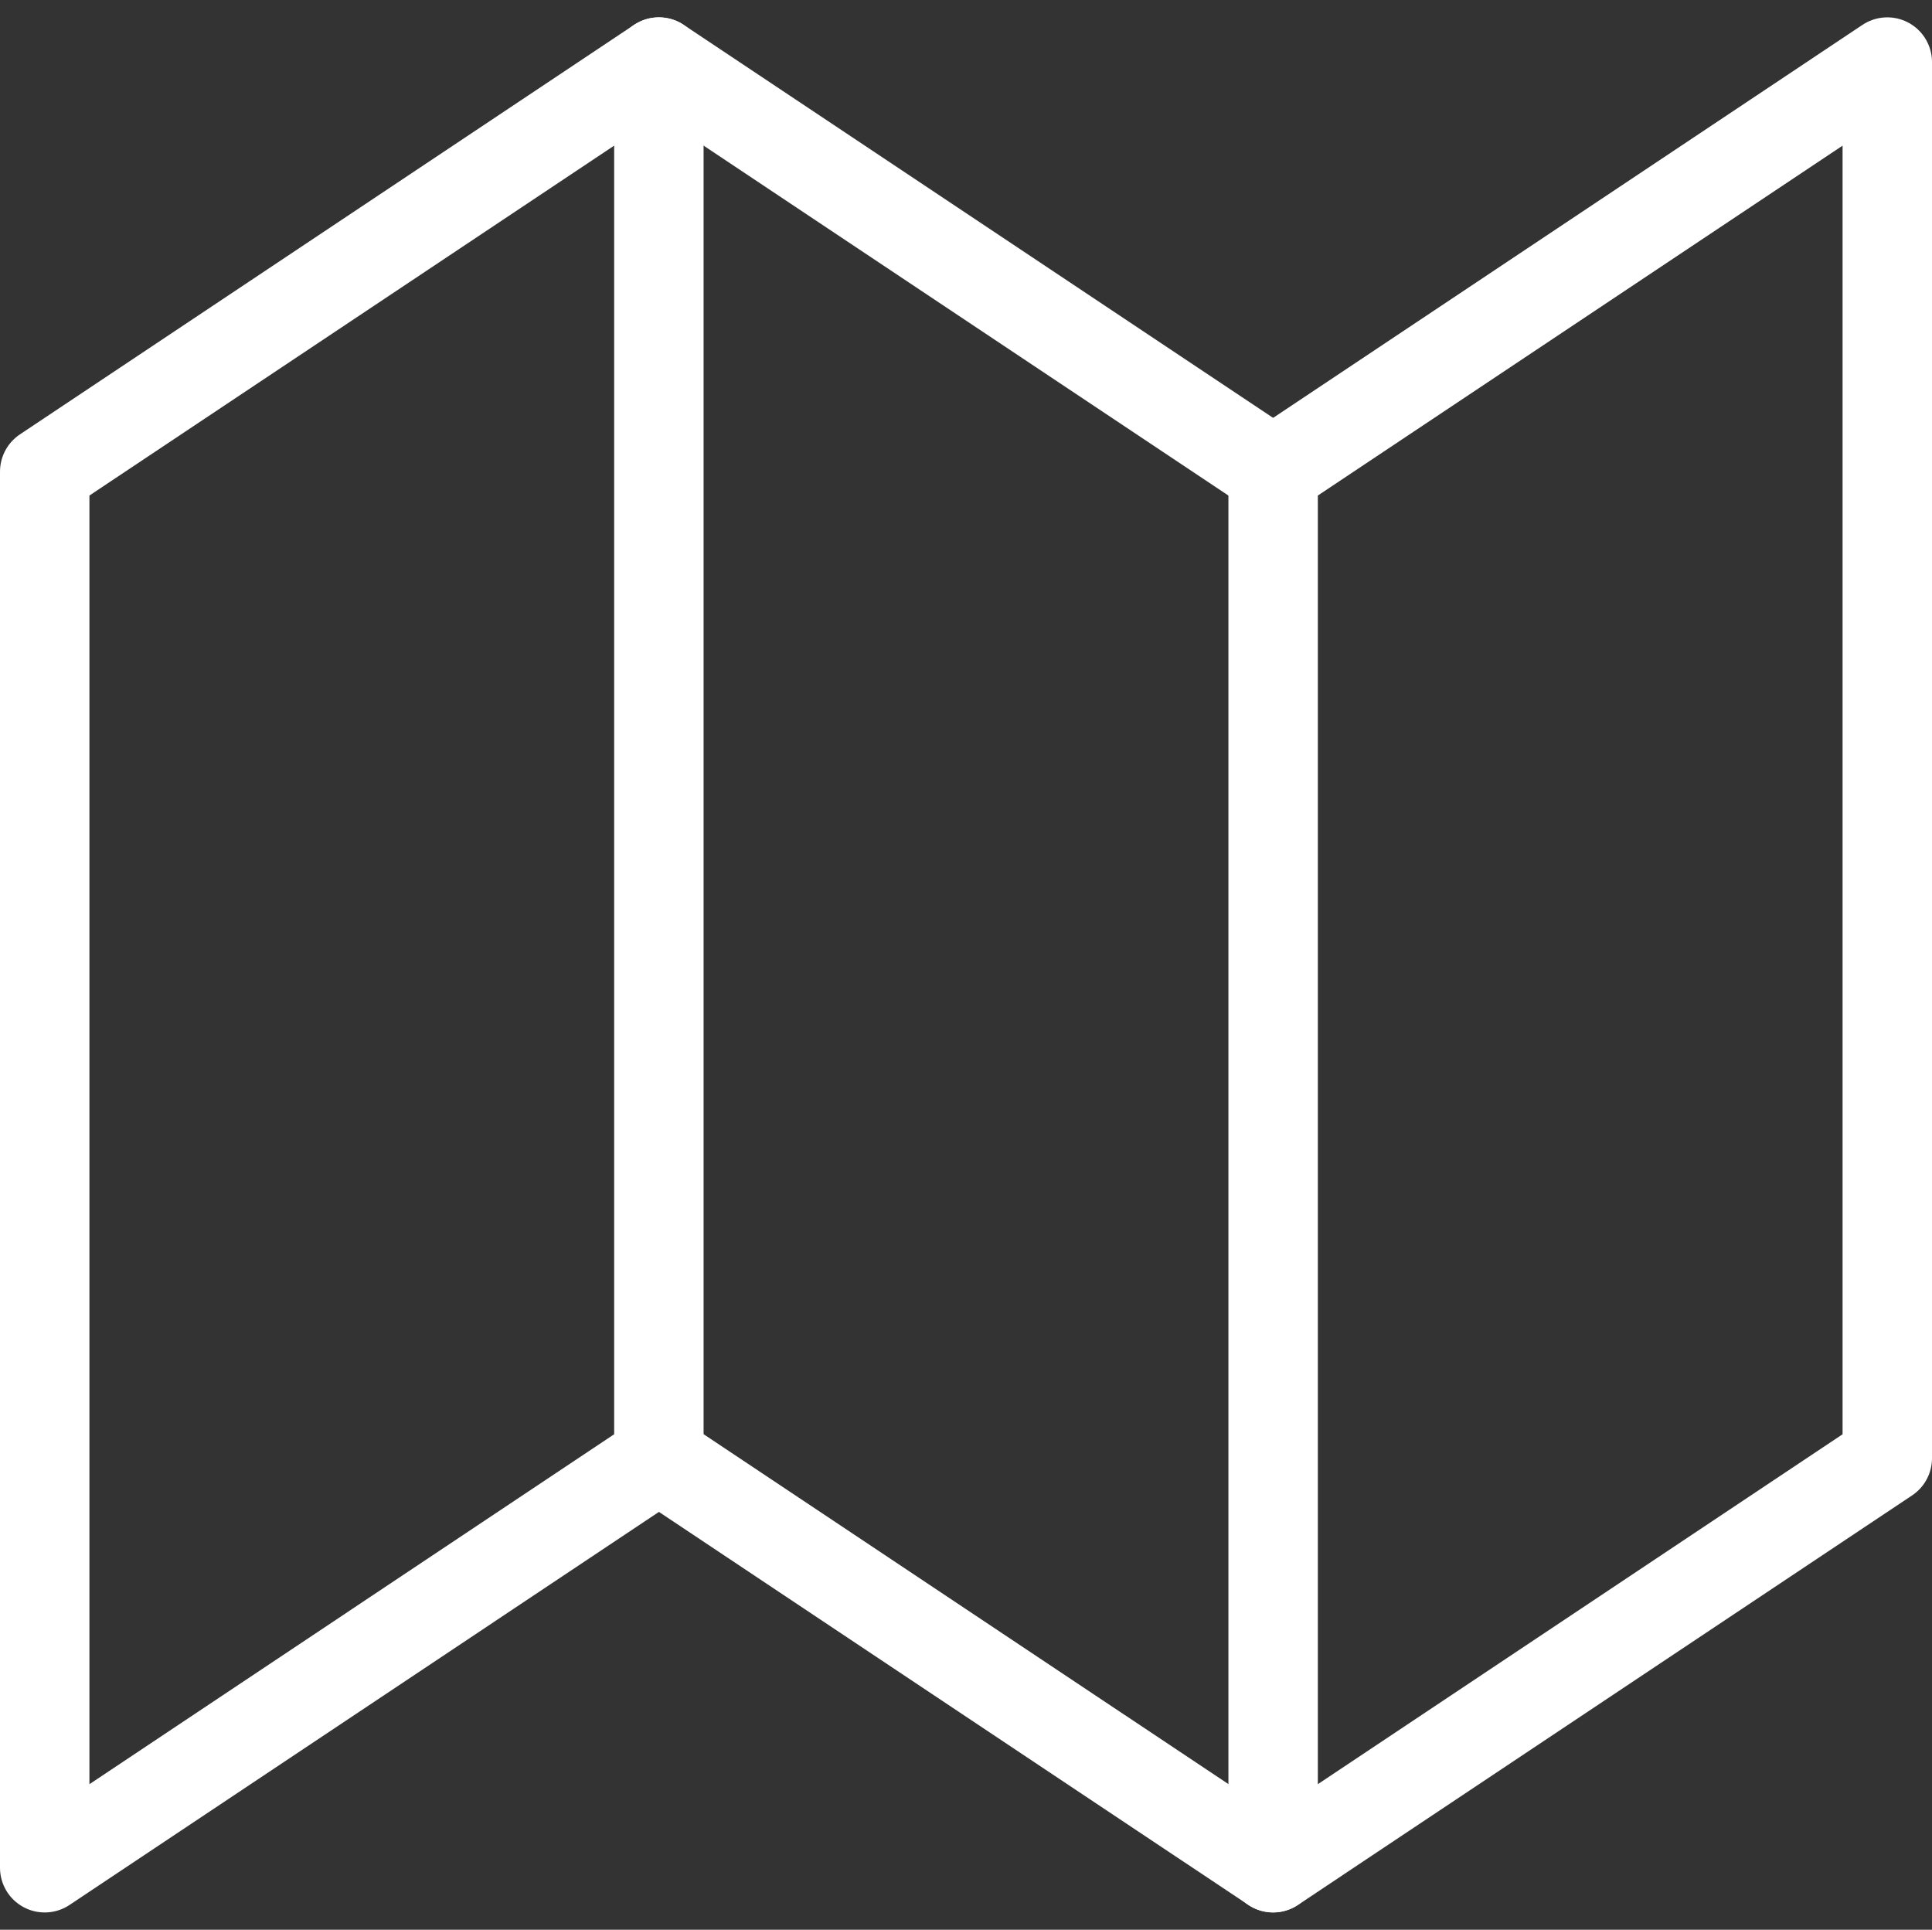 <svg xmlns="http://www.w3.org/2000/svg" width="21.605" height="21.576" viewBox="0 0 21.605 21.576" class="axsvgicon axsvgicon-pico-itineraire" aria-hidden="true"><rect x="0" y="0" width="21.605" height="21.576" fill="#333333" stroke="none"/> <g id="Groupe_1130" data-name="Groupe 1130" transform="translate(568.438 -107.535)"> <path id="Tracé_1017" data-name="Tracé 1017" d="M-561.07,108.229l-6.868,4.579v15.61l6.868-4.579Z" fill="none" stroke="#fff" stroke-linecap="round" stroke-linejoin="round" stroke-width="1"></path> <line id="Ligne_92" data-name="Ligne 92" x1="6.869" y1="4.579" transform="translate(-561.07 123.838)" fill="none" stroke="#fff" stroke-linecap="round" stroke-linejoin="round" stroke-width="1"></line> <line id="Ligne_93" data-name="Ligne 93" x2="6.869" y2="4.579" transform="translate(-561.07 108.229)" fill="none" stroke="#fff" stroke-linecap="round" stroke-linejoin="round" stroke-width="1"></line> <path id="Tracé_1018" data-name="Tracé 1018" d="M-543.455,108.229l-6.868,4.579v15.61l6.868-4.579Z" transform="translate(-3.878)" fill="none" stroke="#fff" stroke-linecap="round" stroke-linejoin="round" stroke-width="1"></path> </g></svg>
